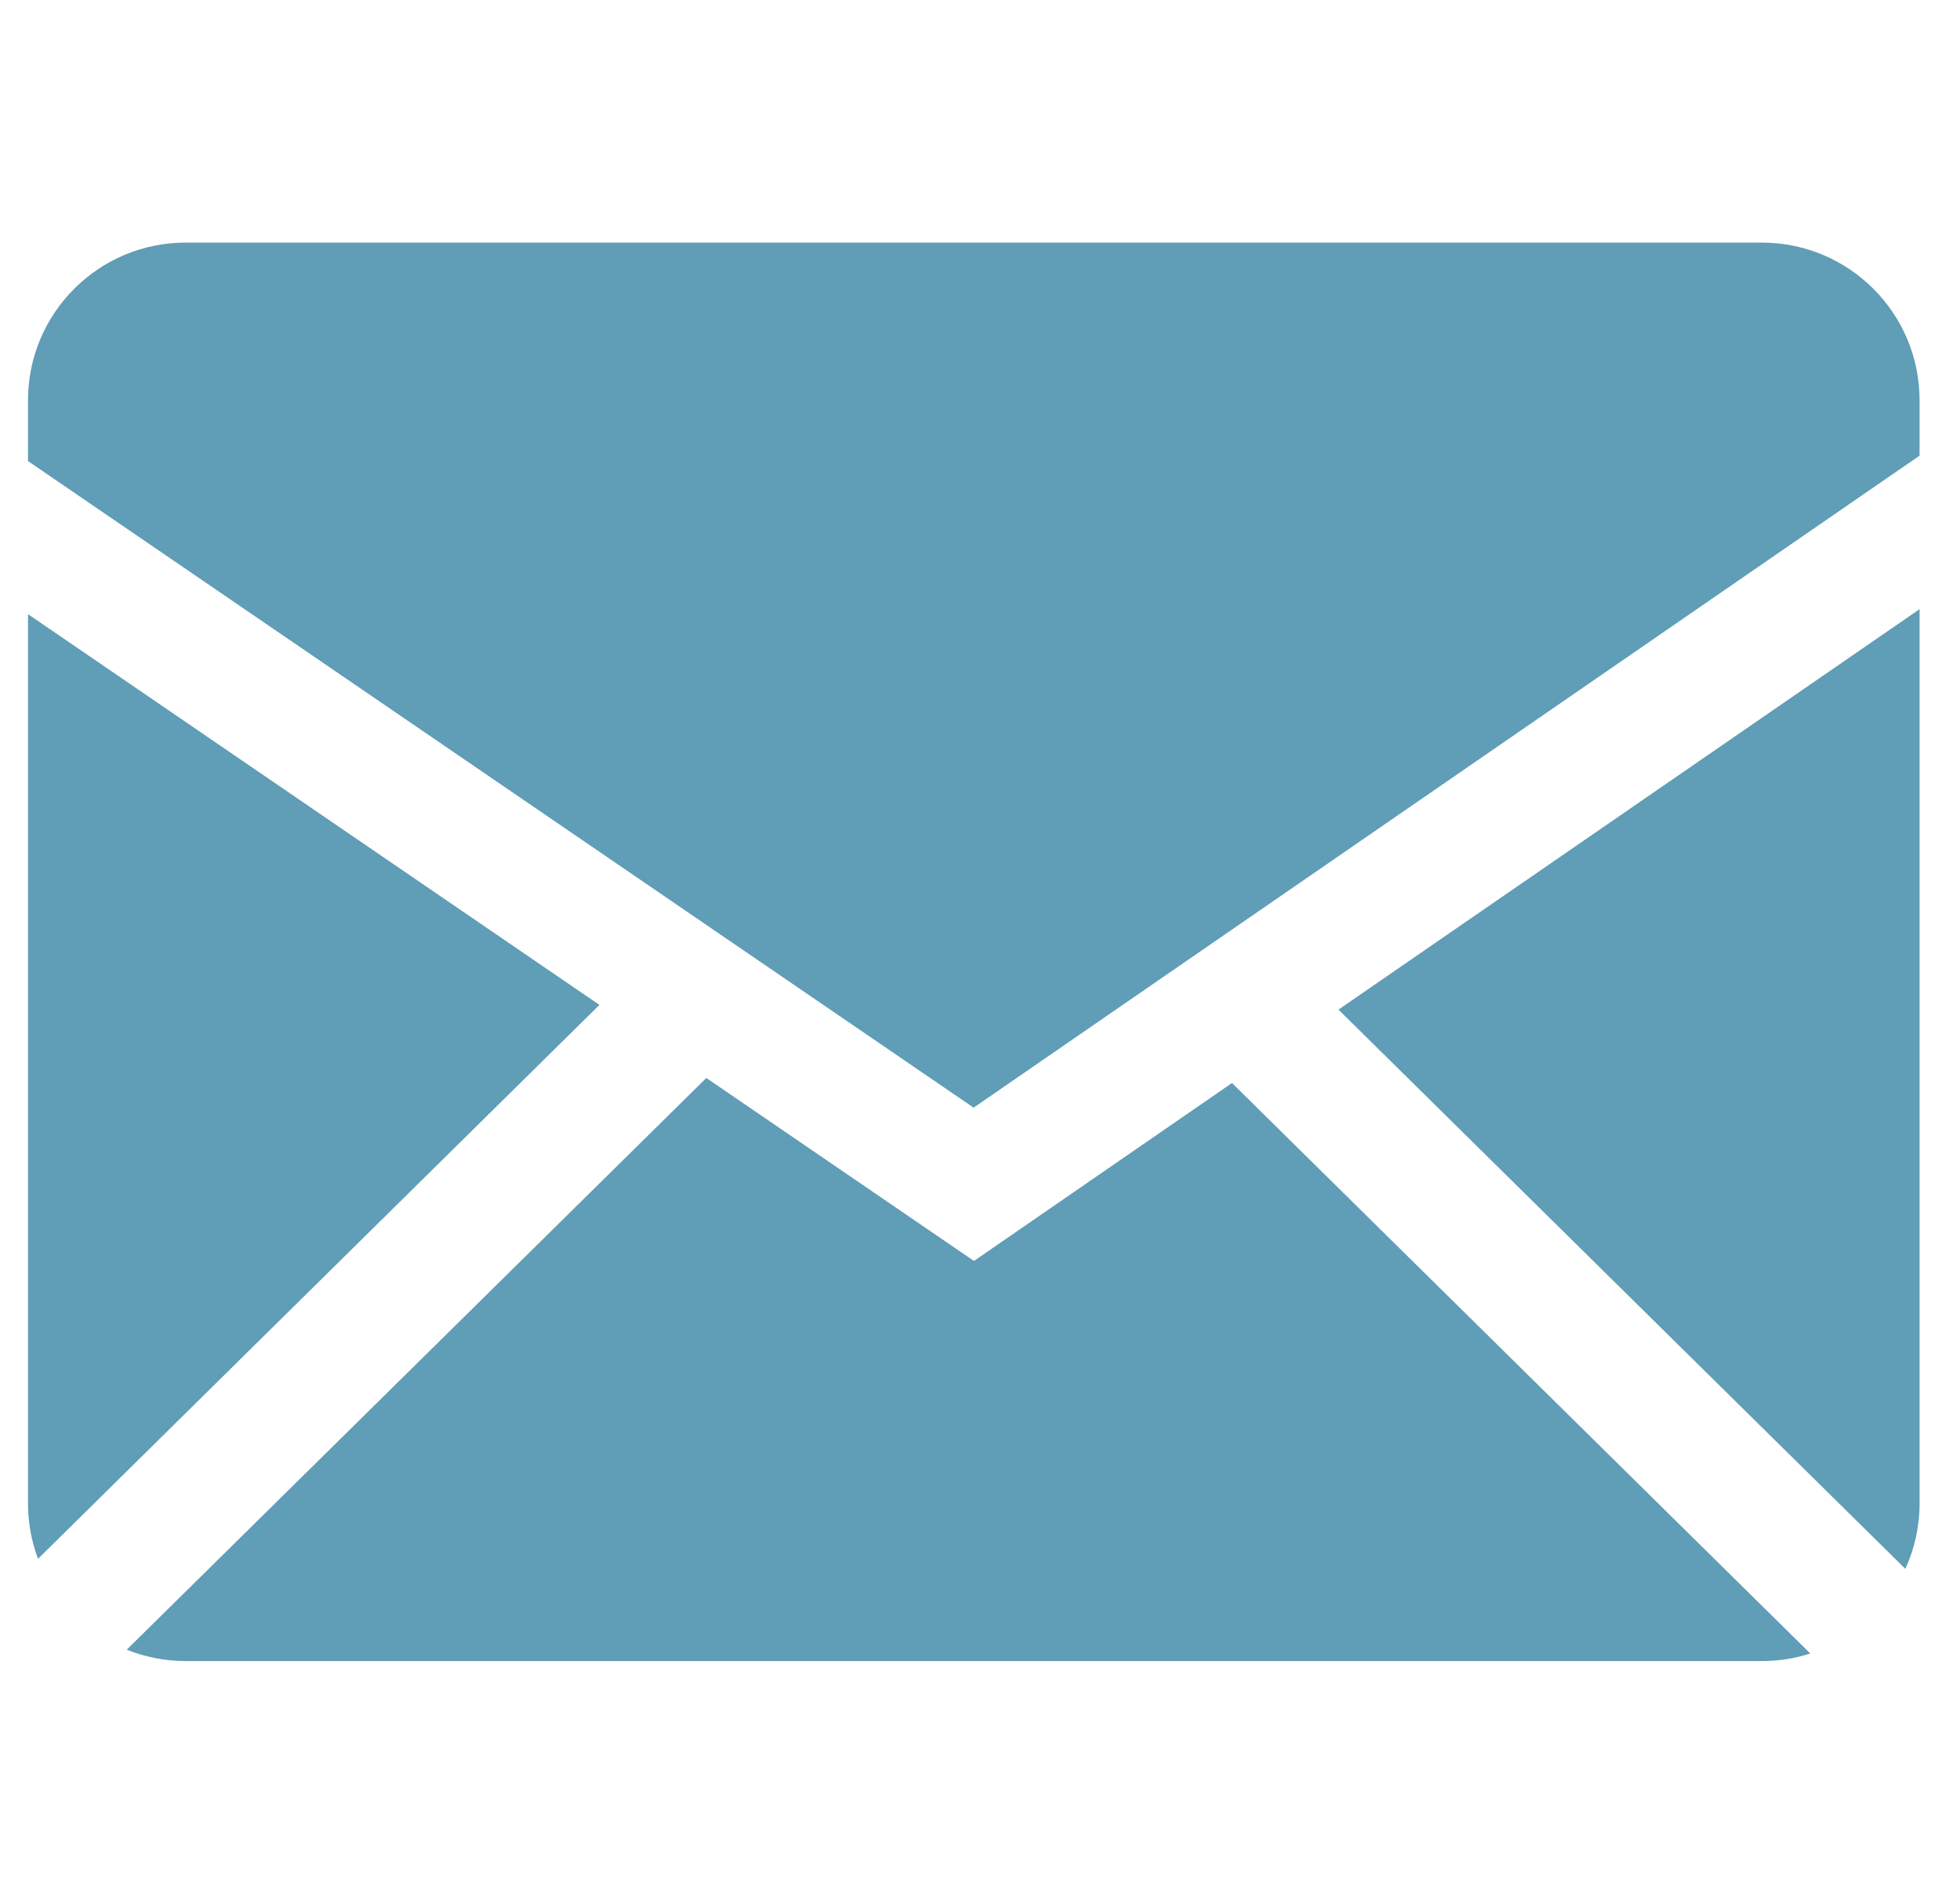 <svg width="35" viewBox="0 0 34 34" fill="none" xmlns="http://www.w3.org/2000/svg">
<g id="icono mail" clip-path="url(#clip0_29_3348)">
<path id="Vector" fill-rule="evenodd" clip-rule="evenodd" d="M12.113 19.253L16.892 22.521L21.5 19.343L31.827 29.532C31.555 29.619 31.265 29.667 30.962 29.667H2.815C2.444 29.667 2.089 29.594 1.763 29.464L12.113 19.253ZM33.778 10.88V26.851C33.778 27.268 33.687 27.664 33.524 28.02L23.401 18.032L33.778 10.88ZM1.59364e-06 10.969L10.204 17.948L0.179 27.841C0.06 27.525 -0 27.189 1.59364e-06 26.851V10.969ZM30.962 4.333C32.516 4.333 33.778 5.593 33.778 7.149V8.138L16.886 19.783L1.59364e-06 8.235V7.149C1.59364e-06 5.595 1.26 4.333 2.815 4.333H30.962Z" fill="#609DB6"/>
</g>
<defs>
<clipPath id="clip0_29_3348">
<rect width="33.778" height="33.778" fill="white" transform="translate(0 0.111)"/>
</clipPath>
</defs>
</svg>

